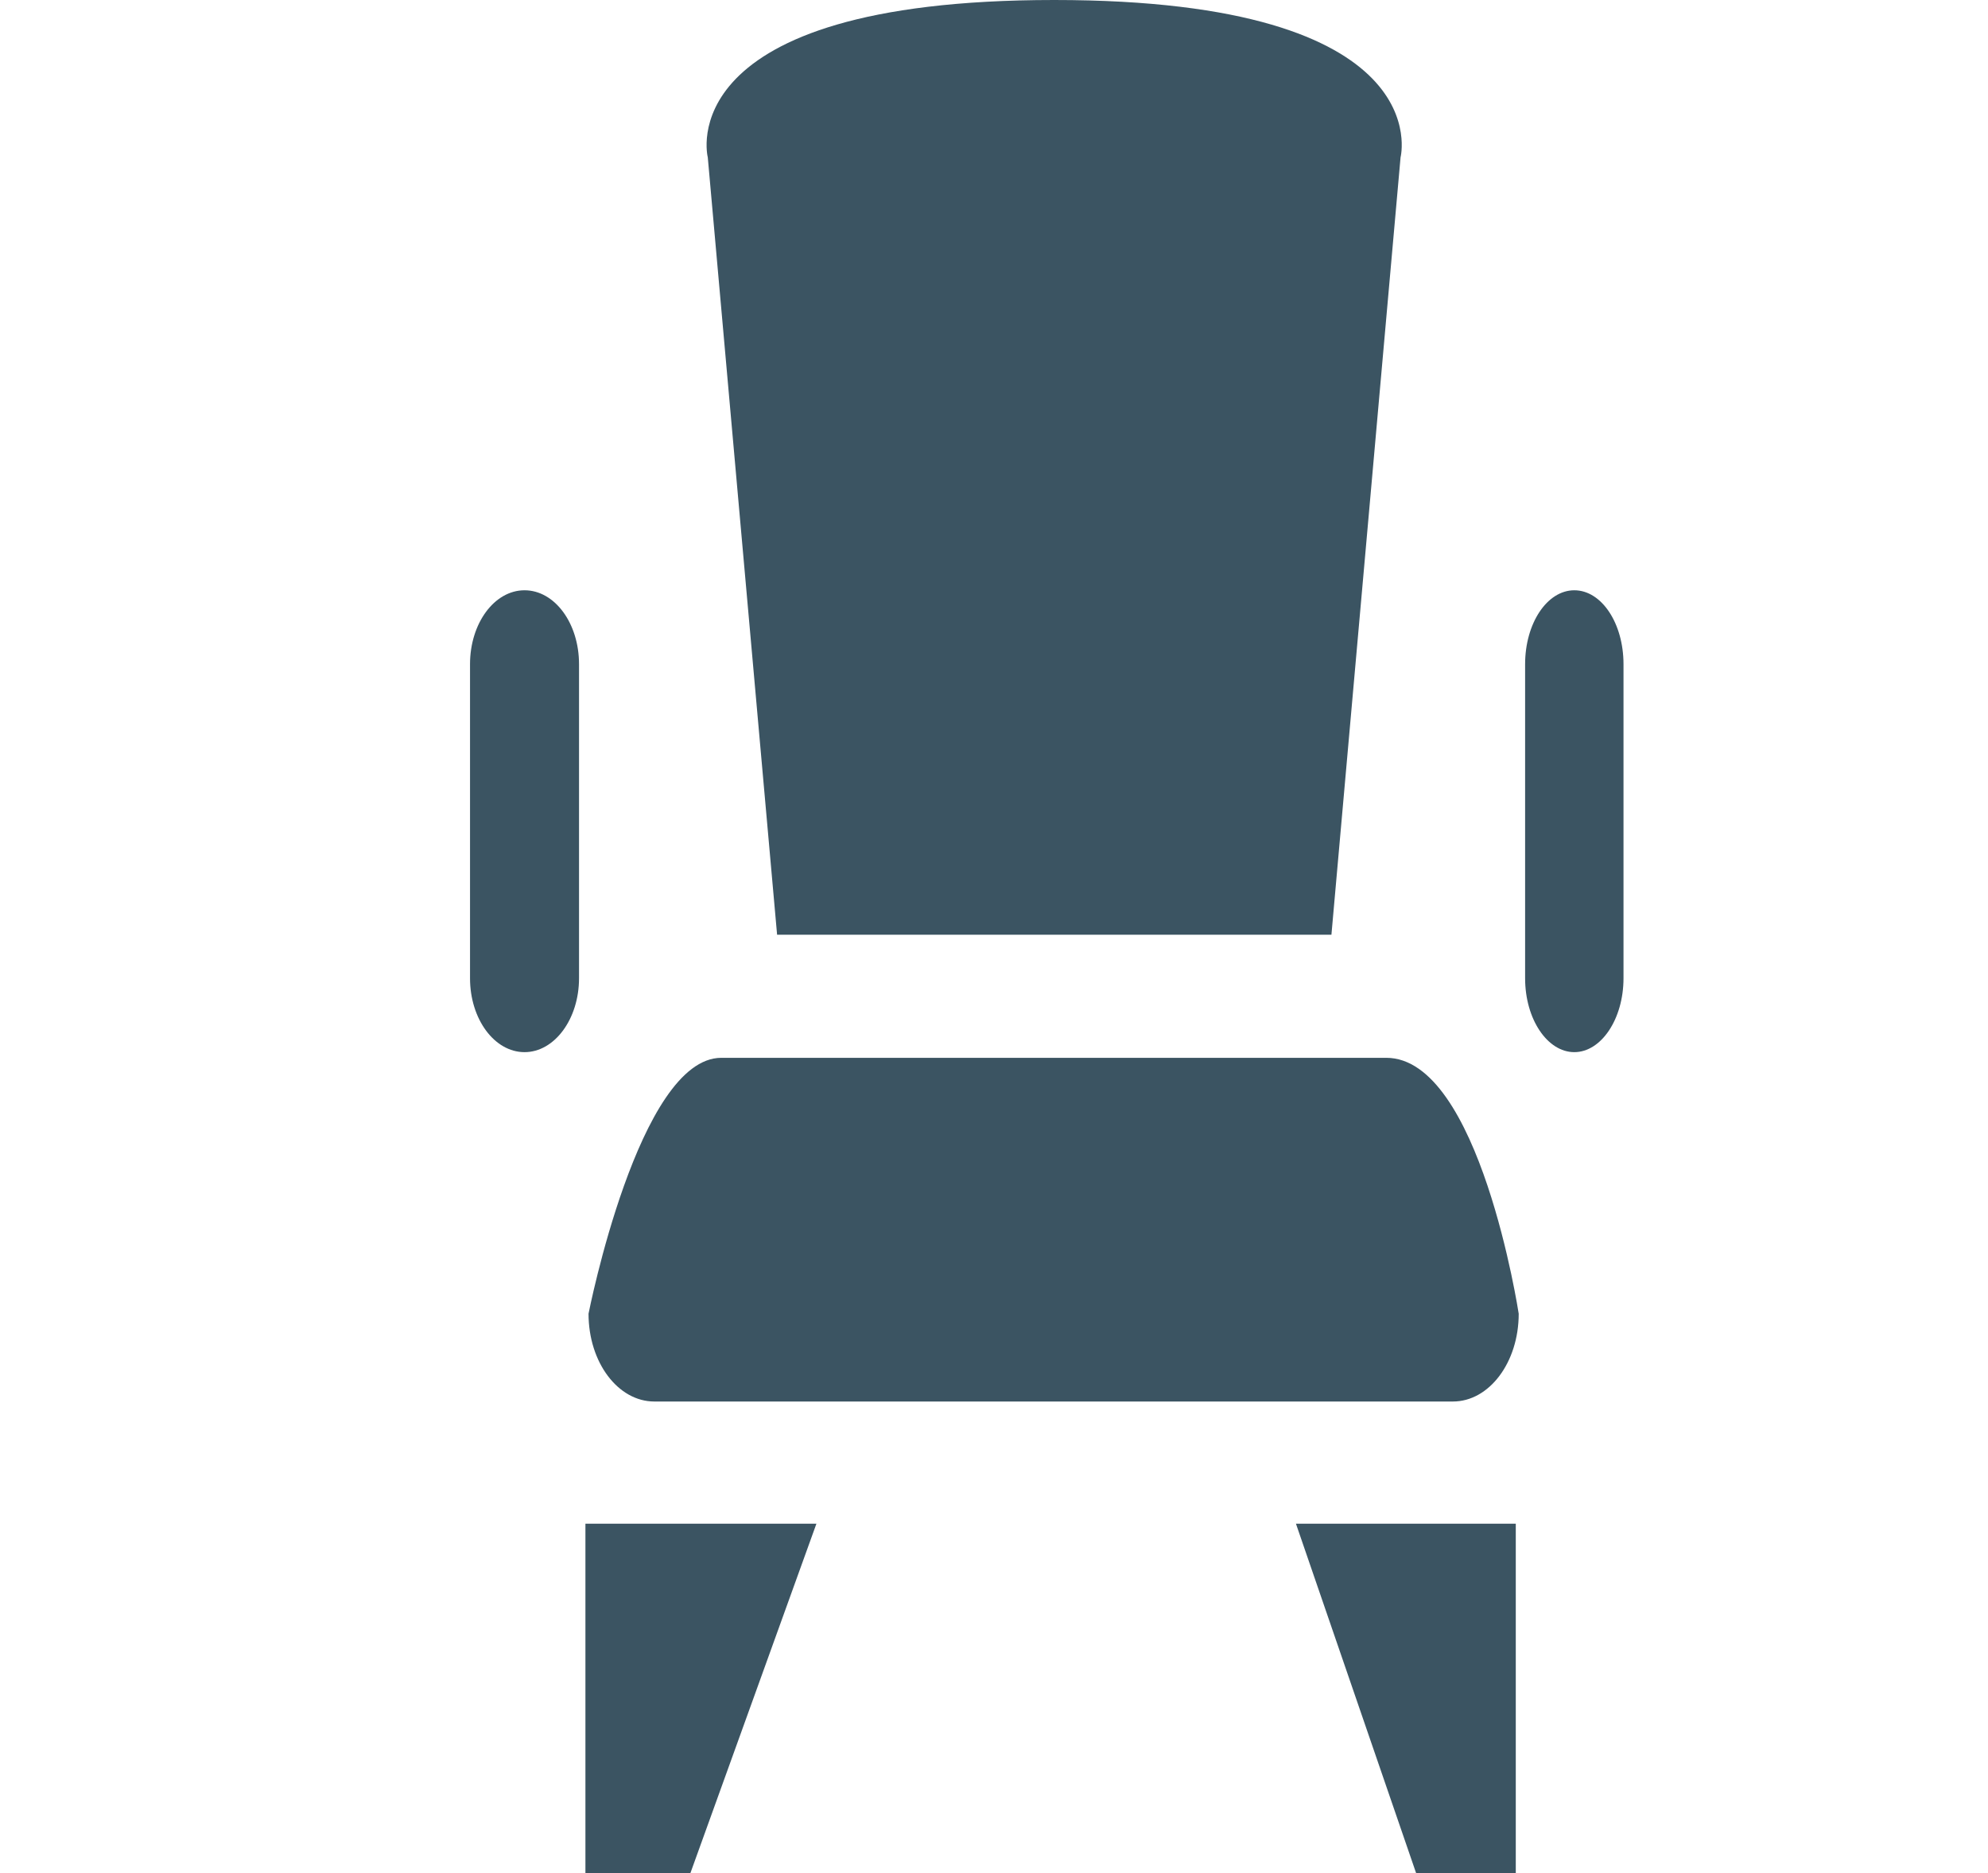 <?xml version="1.0" encoding="UTF-8"?>
<svg id="Layer_1" xmlns="http://www.w3.org/2000/svg" fill="#3b5462" version="1.1" viewBox="0 0 1087 1024">
  <path d="M728,511h-303.1l-37.9-425S365,0,576.4,0s189.4,86,189.4,86l-37.8,425ZM828.9,1024h-54.6l-65.7-191h120.2v191h0ZM377.4,1024h-57.3v-191h126.3l-68.9,191ZM830.4,718.2c0,26.6-16.1,48-36,48h-436.6c-19.9,0-36-21.4-36-48,0,0,27.5-139.9,72.6-139.9h363.6c51.1,0,72.4,139.9,72.4,139.9ZM887.7,534.8c0,22.3-12.2,40.4-26.9,40.4s-26.9-18-26.9-40.4v-171.7c0-22.3,12-40.4,26.9-40.4s26.9,18,26.9,40.4v171.7h0ZM316.6,534.8c0,22.3-13.4,40.4-29.8,40.4s-29.8-18-29.8-40.4v-171.7c0-22.3,13.3-40.4,29.8-40.4s29.8,18,29.8,40.4v171.7h0Z"/>
</svg>